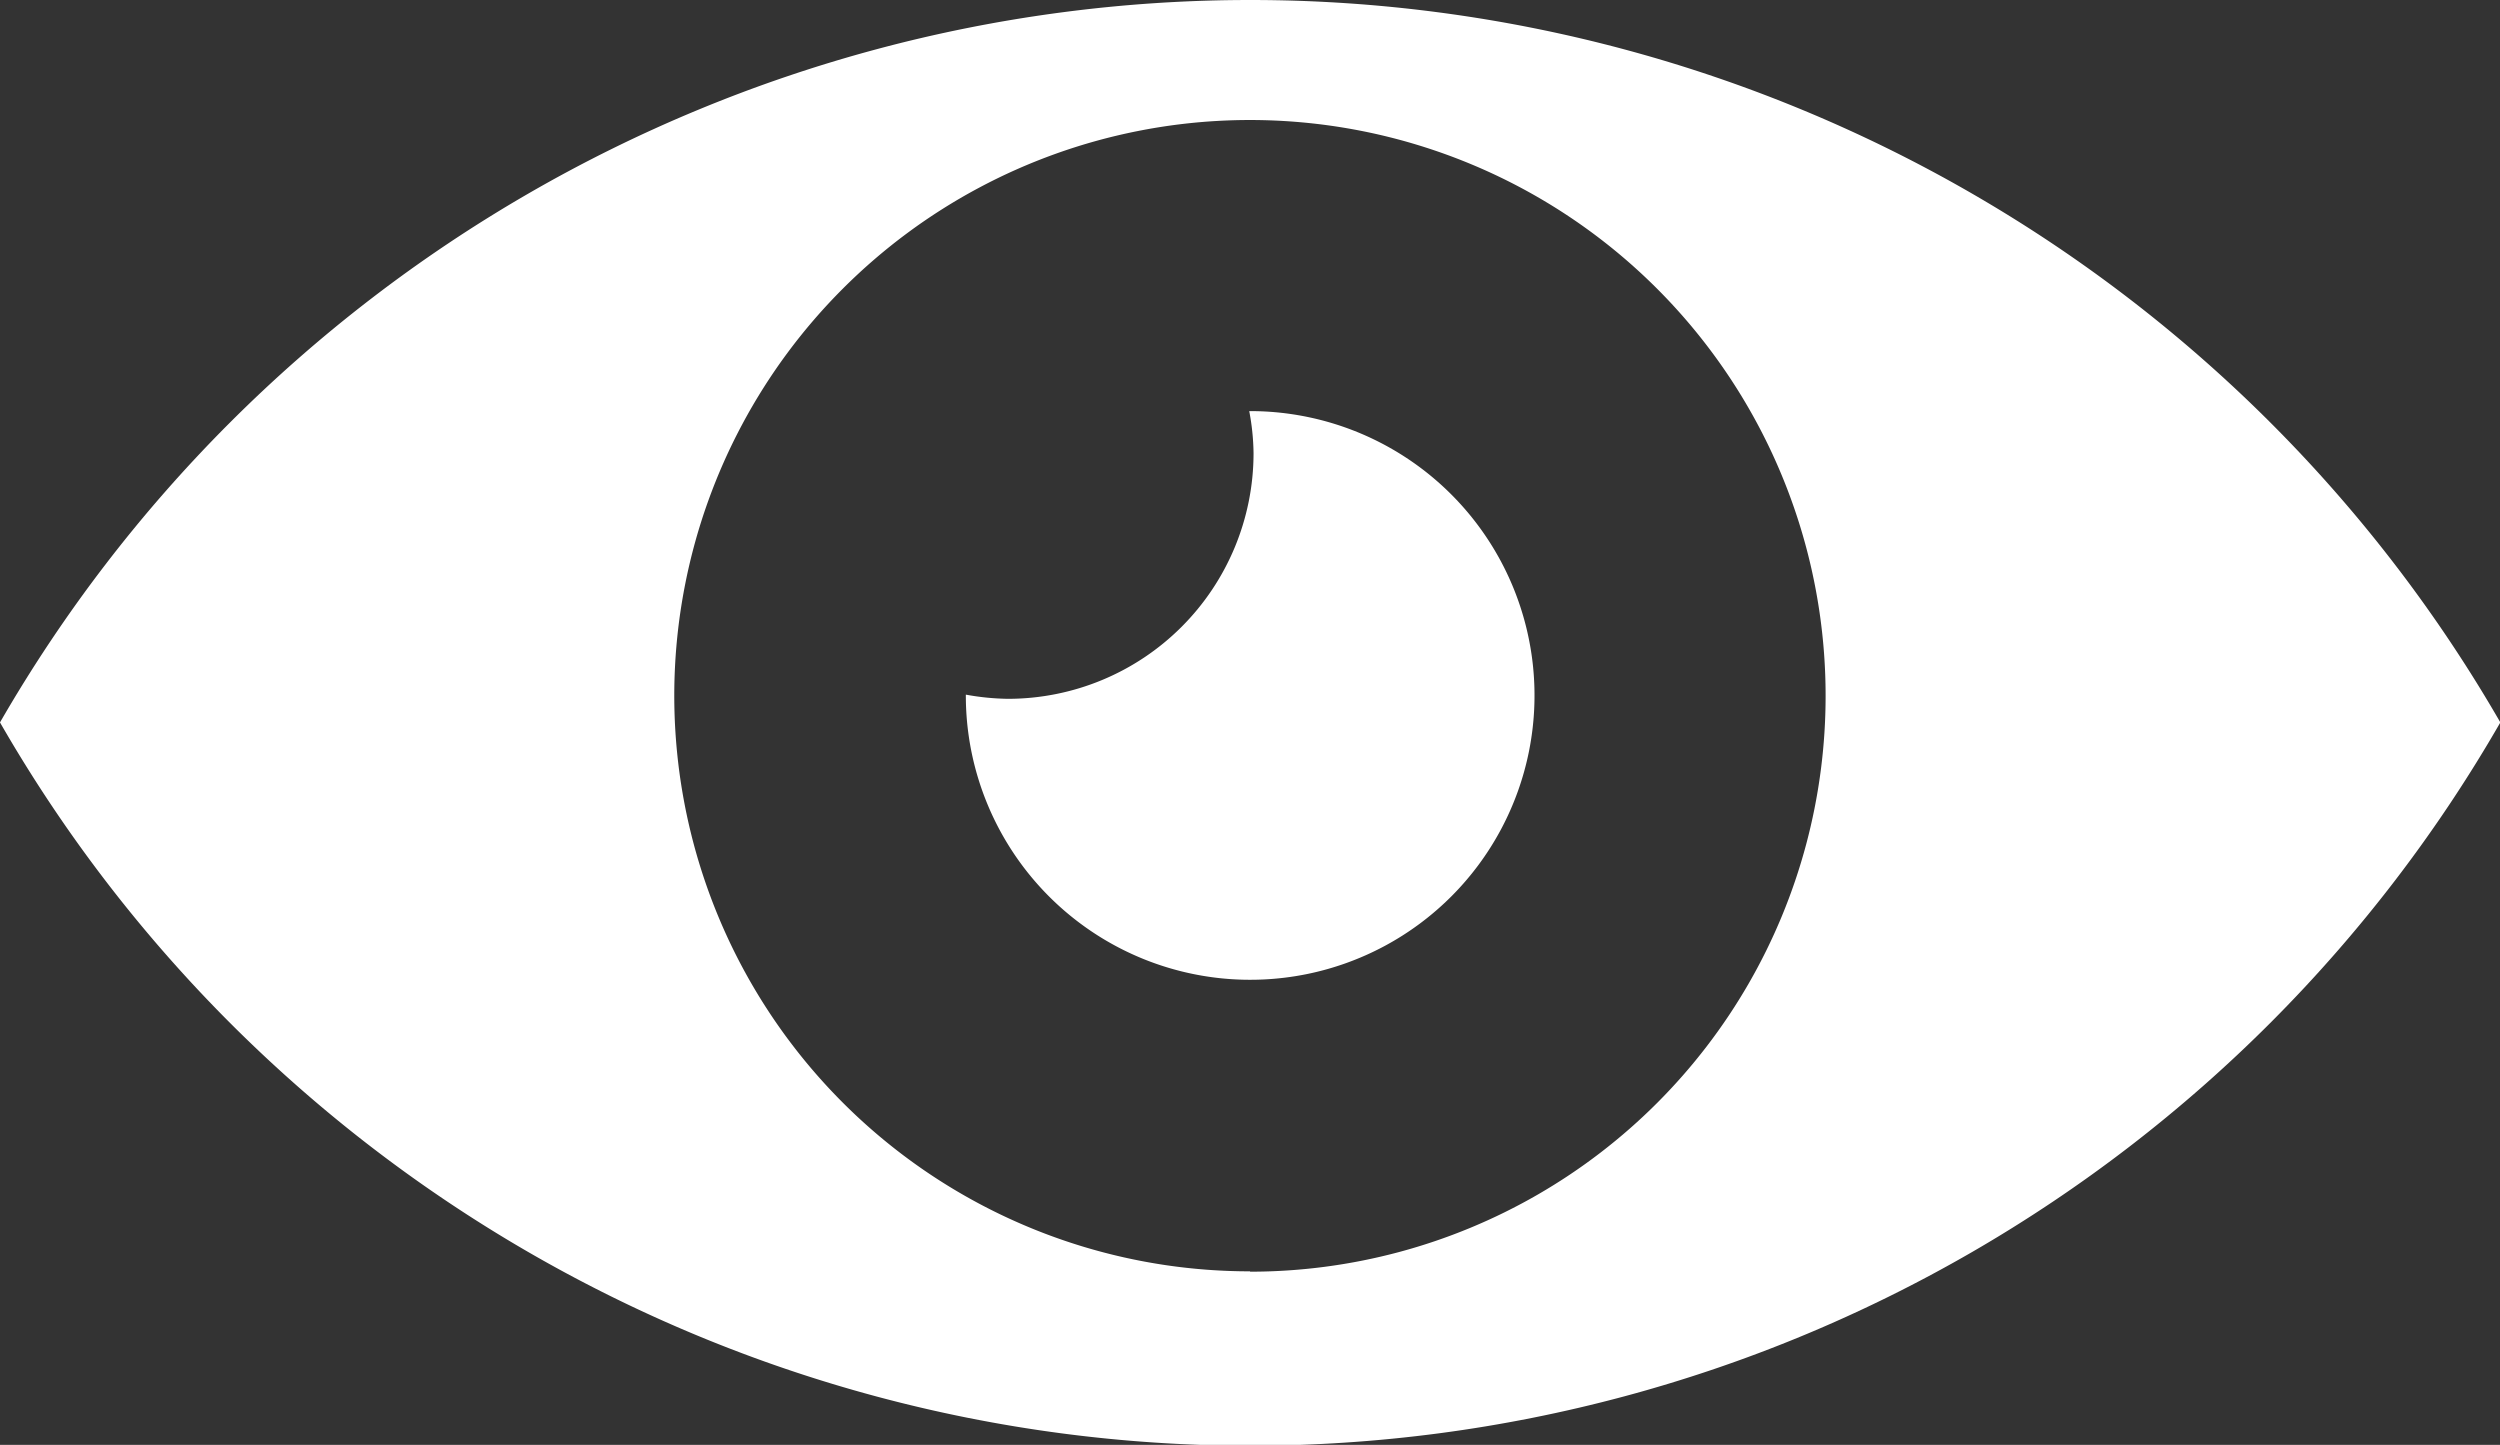 <svg xmlns="http://www.w3.org/2000/svg" width="21.497" height="12.424" viewBox="0 0 21.497 12.424"><rect x="0" y="0" width="21.497" height="12.424" fill="#333333" stroke="none"/><defs><style>.a{fill:#fff;}</style></defs><g transform="translate(-42.458 -32.565)"><path class="a" d="M53.207,32.565a12.41,12.41,0,0,0-10.749,6.212,12.4,12.4,0,0,0,21.5,0A12.409,12.409,0,0,0,53.207,32.565Zm0,10.932a4.95,4.95,0,1,1,4.949-4.95A4.95,4.95,0,0,1,53.207,43.5Z"/><path class="a" d="M53.207,36.1H53.2a2.057,2.057,0,0,1,.037.362,2.113,2.113,0,0,1-2.113,2.112,2.144,2.144,0,0,1-.361-.036v.007A2.445,2.445,0,1,0,53.207,36.1Z"/></g></svg>